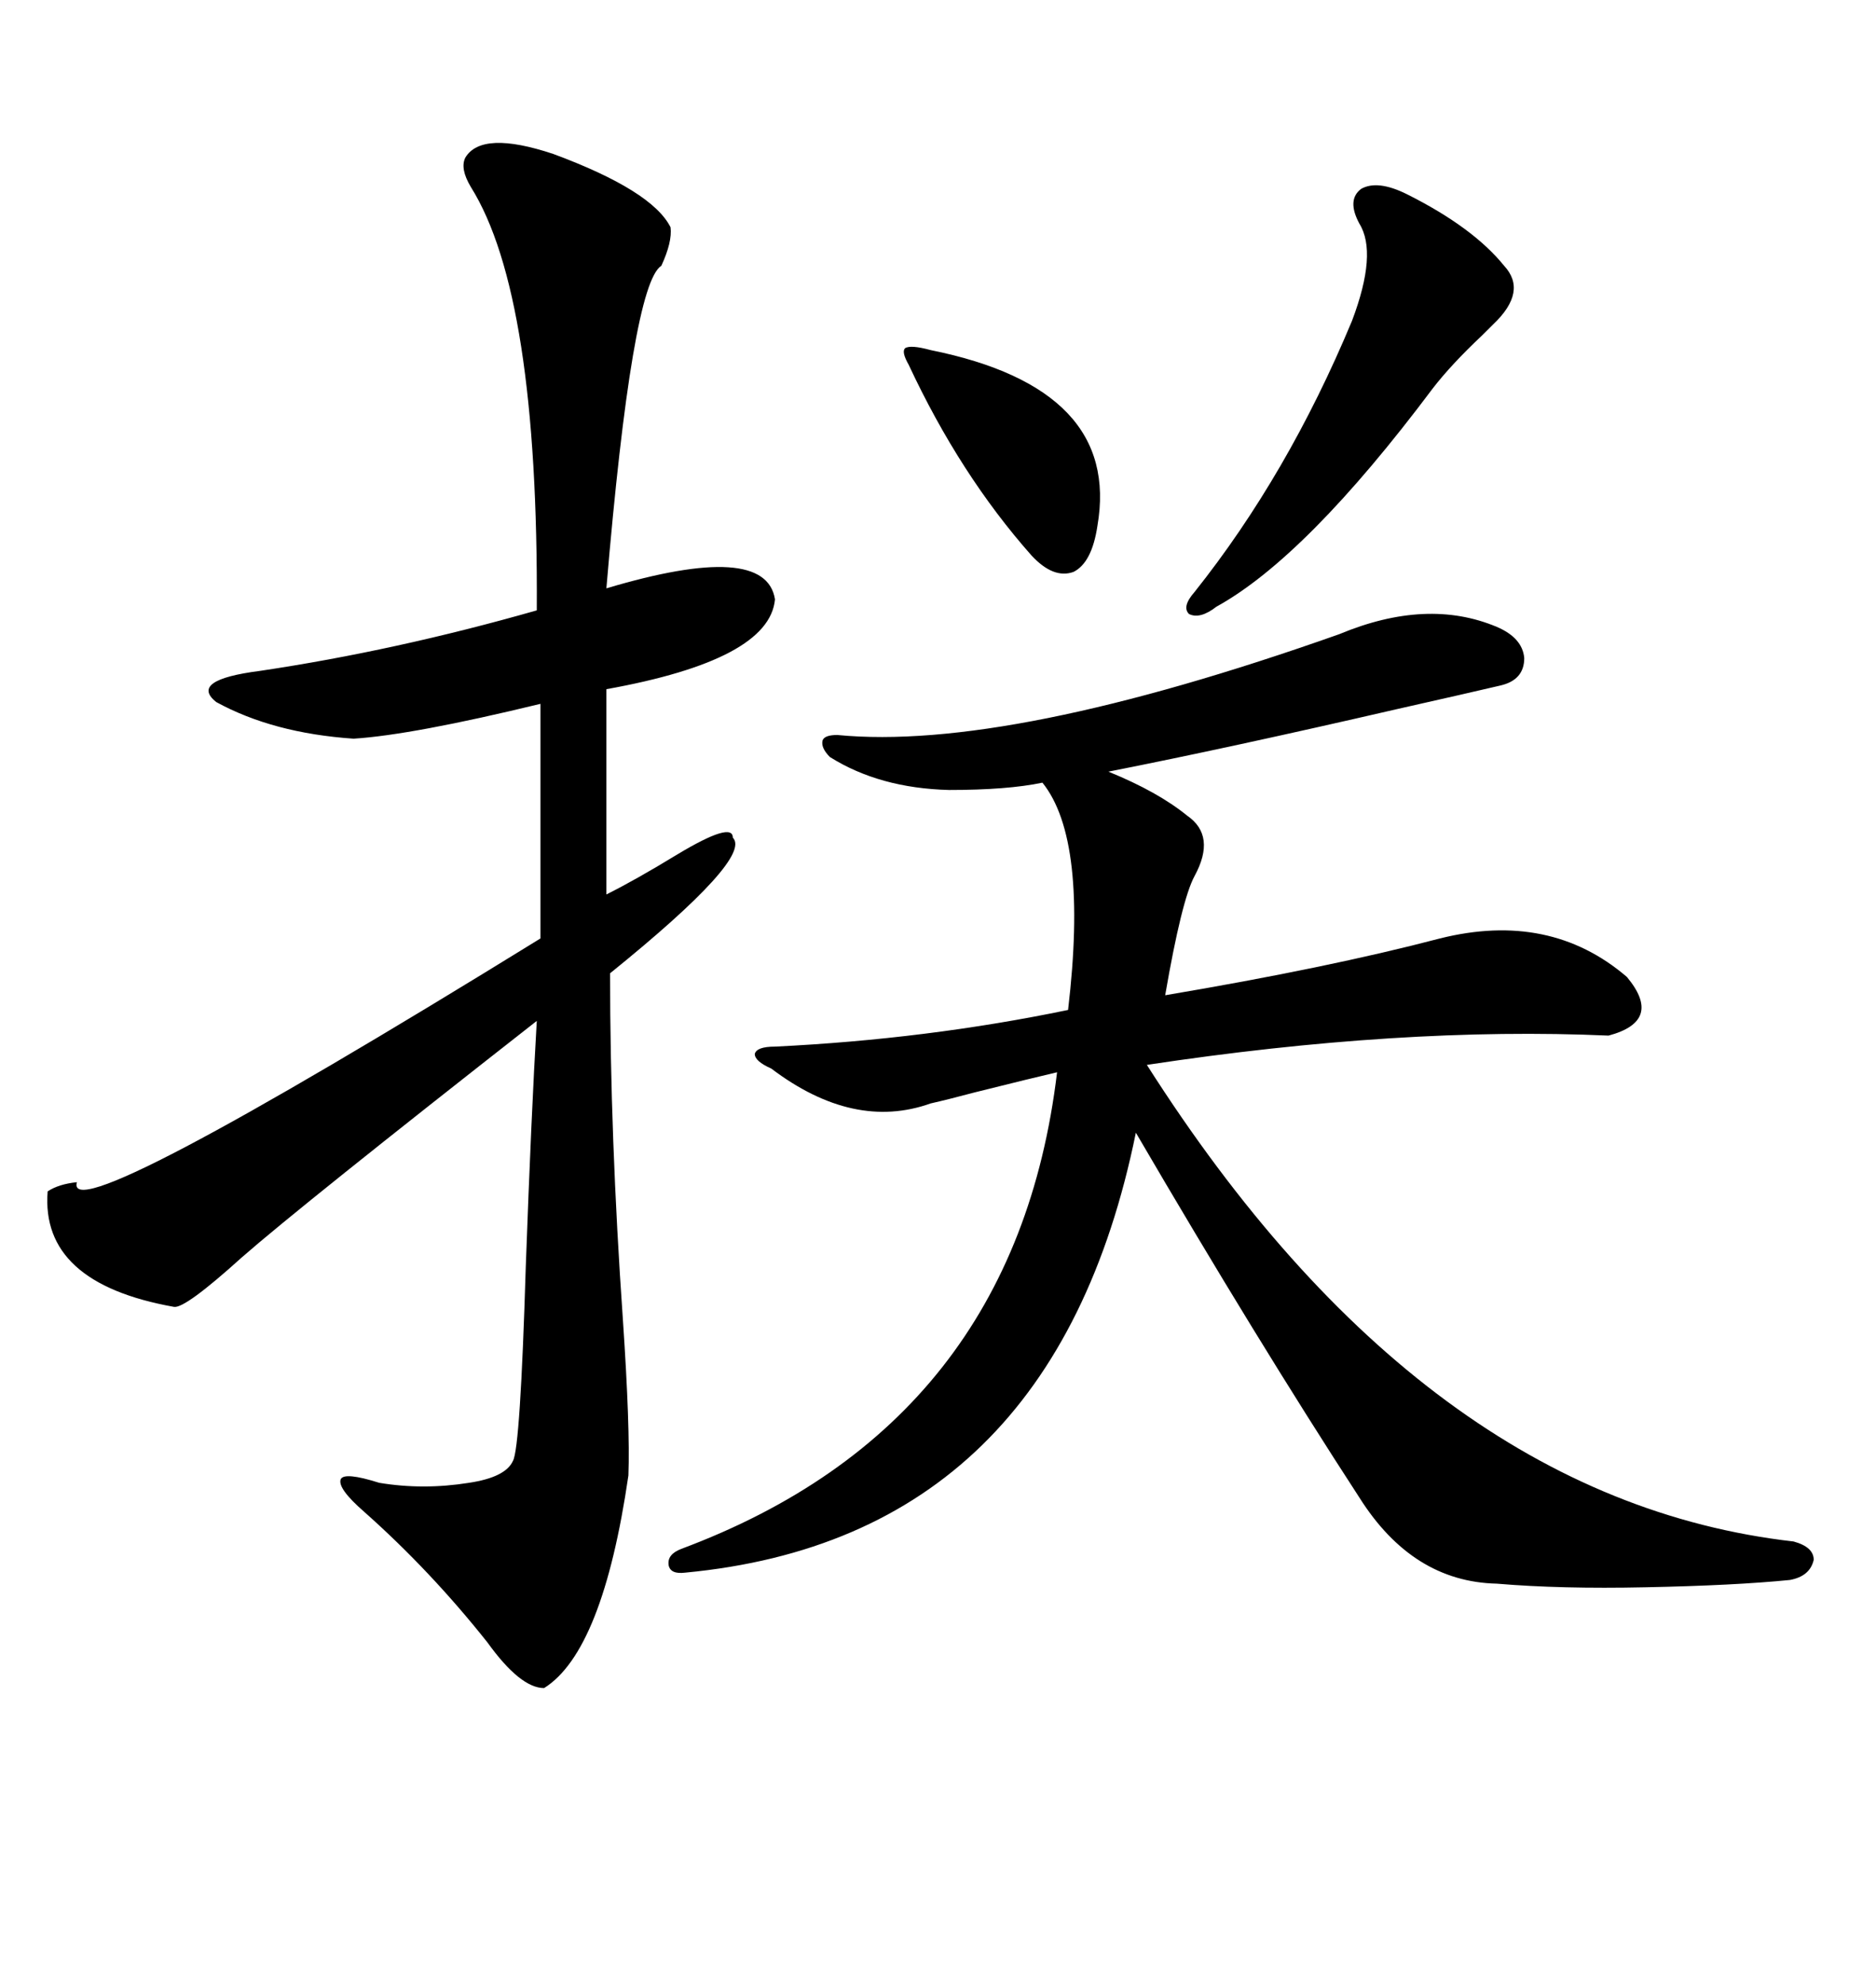 <svg xmlns="http://www.w3.org/2000/svg" xmlns:xlink="http://www.w3.org/1999/xlink" width="300" height="317.285"><path d="M214.16 101.37L214.16 101.37Q228.22 95.51 239.36 100.20L239.36 100.20Q243.46 101.95 243.75 105.18L243.75 105.18Q243.75 108.69 239.94 109.57L239.94 109.57Q234.96 110.74 223.24 113.38L223.24 113.38Q196.58 119.53 177.25 123.34L177.25 123.34Q185.16 126.56 189.84 130.37L189.84 130.37Q194.53 133.59 191.02 140.04L191.02 140.04Q188.96 143.85 186.33 159.08L186.33 159.08Q212.40 154.69 230.27 150L230.27 150Q247.85 145.61 260.16 156.15L260.16 156.15Q266.02 163.18 257.23 165.53L257.23 165.53Q224.12 164.06 183.40 170.21L183.40 170.21Q227.64 239.65 286.82 246.39L286.82 246.39Q290.04 247.27 290.04 249.32L290.04 249.32Q289.45 251.95 286.23 252.54L286.23 252.54Q277.44 253.42 263.09 253.71L263.09 253.71Q249.61 254.00 239.36 253.13L239.36 253.13Q225.88 252.83 217.38 239.36L217.38 239.36Q200.98 214.16 181.64 181.05L181.64 181.05Q168.46 245.80 109.57 251.37L109.57 251.37Q107.23 251.66 106.93 250.20L106.93 250.20Q106.64 248.44 108.98 247.56L108.98 247.56Q162.30 227.64 169.04 171.39L169.04 171.39Q165.23 172.27 155.86 174.61L155.86 174.61Q151.46 175.78 148.83 176.37L148.83 176.37Q136.52 180.76 123.34 170.80L123.34 170.80Q120.70 169.63 120.70 168.46L120.70 168.46Q121.00 167.29 123.93 167.29L123.93 167.29Q148.24 166.11 170.80 161.43L170.80 161.43Q174.02 134.18 166.70 125.10L166.70 125.10Q161.13 126.27 151.76 126.27L151.76 126.27Q140.63 125.98 132.71 121.00L132.71 121.00Q131.25 119.53 131.54 118.36L131.54 118.36Q131.84 117.48 133.89 117.48L133.89 117.48Q161.13 120.12 214.16 101.37ZM74.41 25.20L74.41 25.20Q77.05 20.80 88.48 24.61L88.48 24.61Q104.30 30.47 107.23 36.33L107.23 36.33Q107.52 38.67 105.76 42.48L105.76 42.48Q101.07 45.41 96.97 94.04L96.97 94.04Q122.46 86.43 123.93 95.80L123.93 95.80Q123.05 105.47 96.97 110.16L96.97 110.16L96.97 142.97Q101.66 140.63 108.40 136.52L108.40 136.52Q117.19 131.25 117.19 133.89L117.19 133.89Q120.41 137.11 97.56 155.57L97.56 155.57Q97.56 181.64 99.61 210.94L99.61 210.94Q100.78 228.22 100.49 235.84L100.49 235.84Q96.39 263.96 87.01 269.82L87.01 269.82Q83.20 269.82 77.93 262.50L77.93 262.50Q68.85 251.07 58.30 241.70L58.30 241.70Q53.91 237.89 54.49 236.43L54.49 236.43Q55.08 235.25 60.64 237.01L60.64 237.01Q67.68 238.18 75 237.01L75 237.01Q80.86 236.13 82.03 233.50L82.03 233.50Q83.20 231.45 84.08 202.44L84.08 202.44Q84.96 178.13 85.84 163.18L85.84 163.18Q48.05 192.77 38.67 200.98L38.67 200.98Q29.59 209.18 27.83 208.89L27.83 208.89Q6.45 205.08 7.62 190.43L7.62 190.43Q9.38 189.26 12.30 188.96L12.30 188.96Q9.96 197.17 86.43 150L86.43 150L86.43 112.50Q65.92 117.48 56.54 118.07L56.54 118.07Q43.65 117.19 34.57 112.21L34.57 112.21Q30.18 108.69 41.60 107.23L41.60 107.23Q63.28 104.00 85.84 97.56L85.84 97.56Q86.13 47.17 75.29 29.88L75.29 29.88Q73.54 26.95 74.41 25.20ZM217.38 35.74L217.38 35.74Q215.33 31.93 217.68 30.18L217.68 30.18Q220.31 28.71 225 31.05L225 31.05Q235.55 36.33 240.53 42.48L240.53 42.48Q244.34 46.58 238.77 51.86L238.77 51.86Q238.18 52.44 237.01 53.61L237.01 53.61Q232.03 58.30 229.10 62.11L229.10 62.11Q208.89 89.06 194.53 96.97L194.53 96.97Q191.89 99.02 190.14 98.14L190.14 98.14Q188.96 96.97 191.02 94.63L191.02 94.63Q205.96 75.88 216.21 51.27L216.21 51.27Q220.31 40.43 217.38 35.74ZM145.31 58.30L145.31 58.30Q144.14 56.25 144.73 55.66L144.73 55.66Q145.61 55.08 148.83 55.96L148.83 55.96Q179.30 62.11 175.49 84.08L175.49 84.08Q174.61 89.94 171.68 91.41L171.68 91.41Q168.46 92.58 164.94 88.77L164.94 88.77Q153.52 75.88 145.31 58.30Z"/></svg>